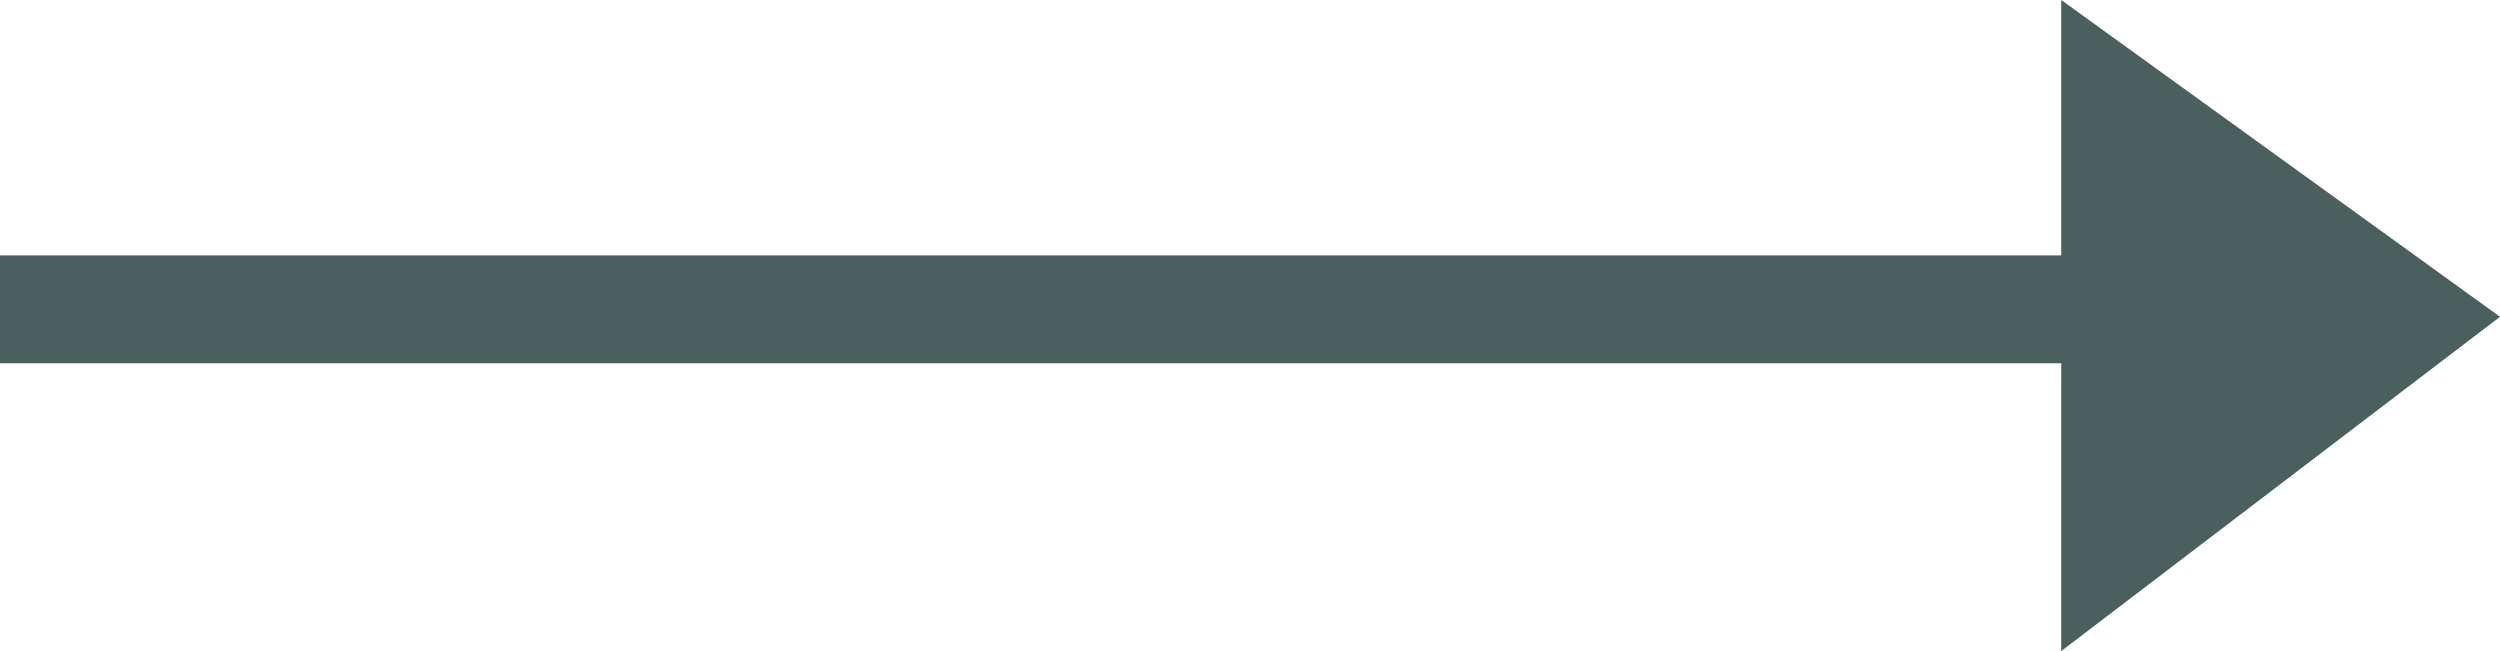 <svg xmlns="http://www.w3.org/2000/svg" width="23.549" height="6.132" viewBox="0 0 23.549 6.132">
  <path id="np_arrow_2841243_000000" d="M28.389,39.316v2.406H8.973v1.016H28.389v2.711L32.522,42.3Z" transform="translate(-8.973 -39.316)" fill="#4b5f5e" fill-rule="evenodd"/>
</svg>
